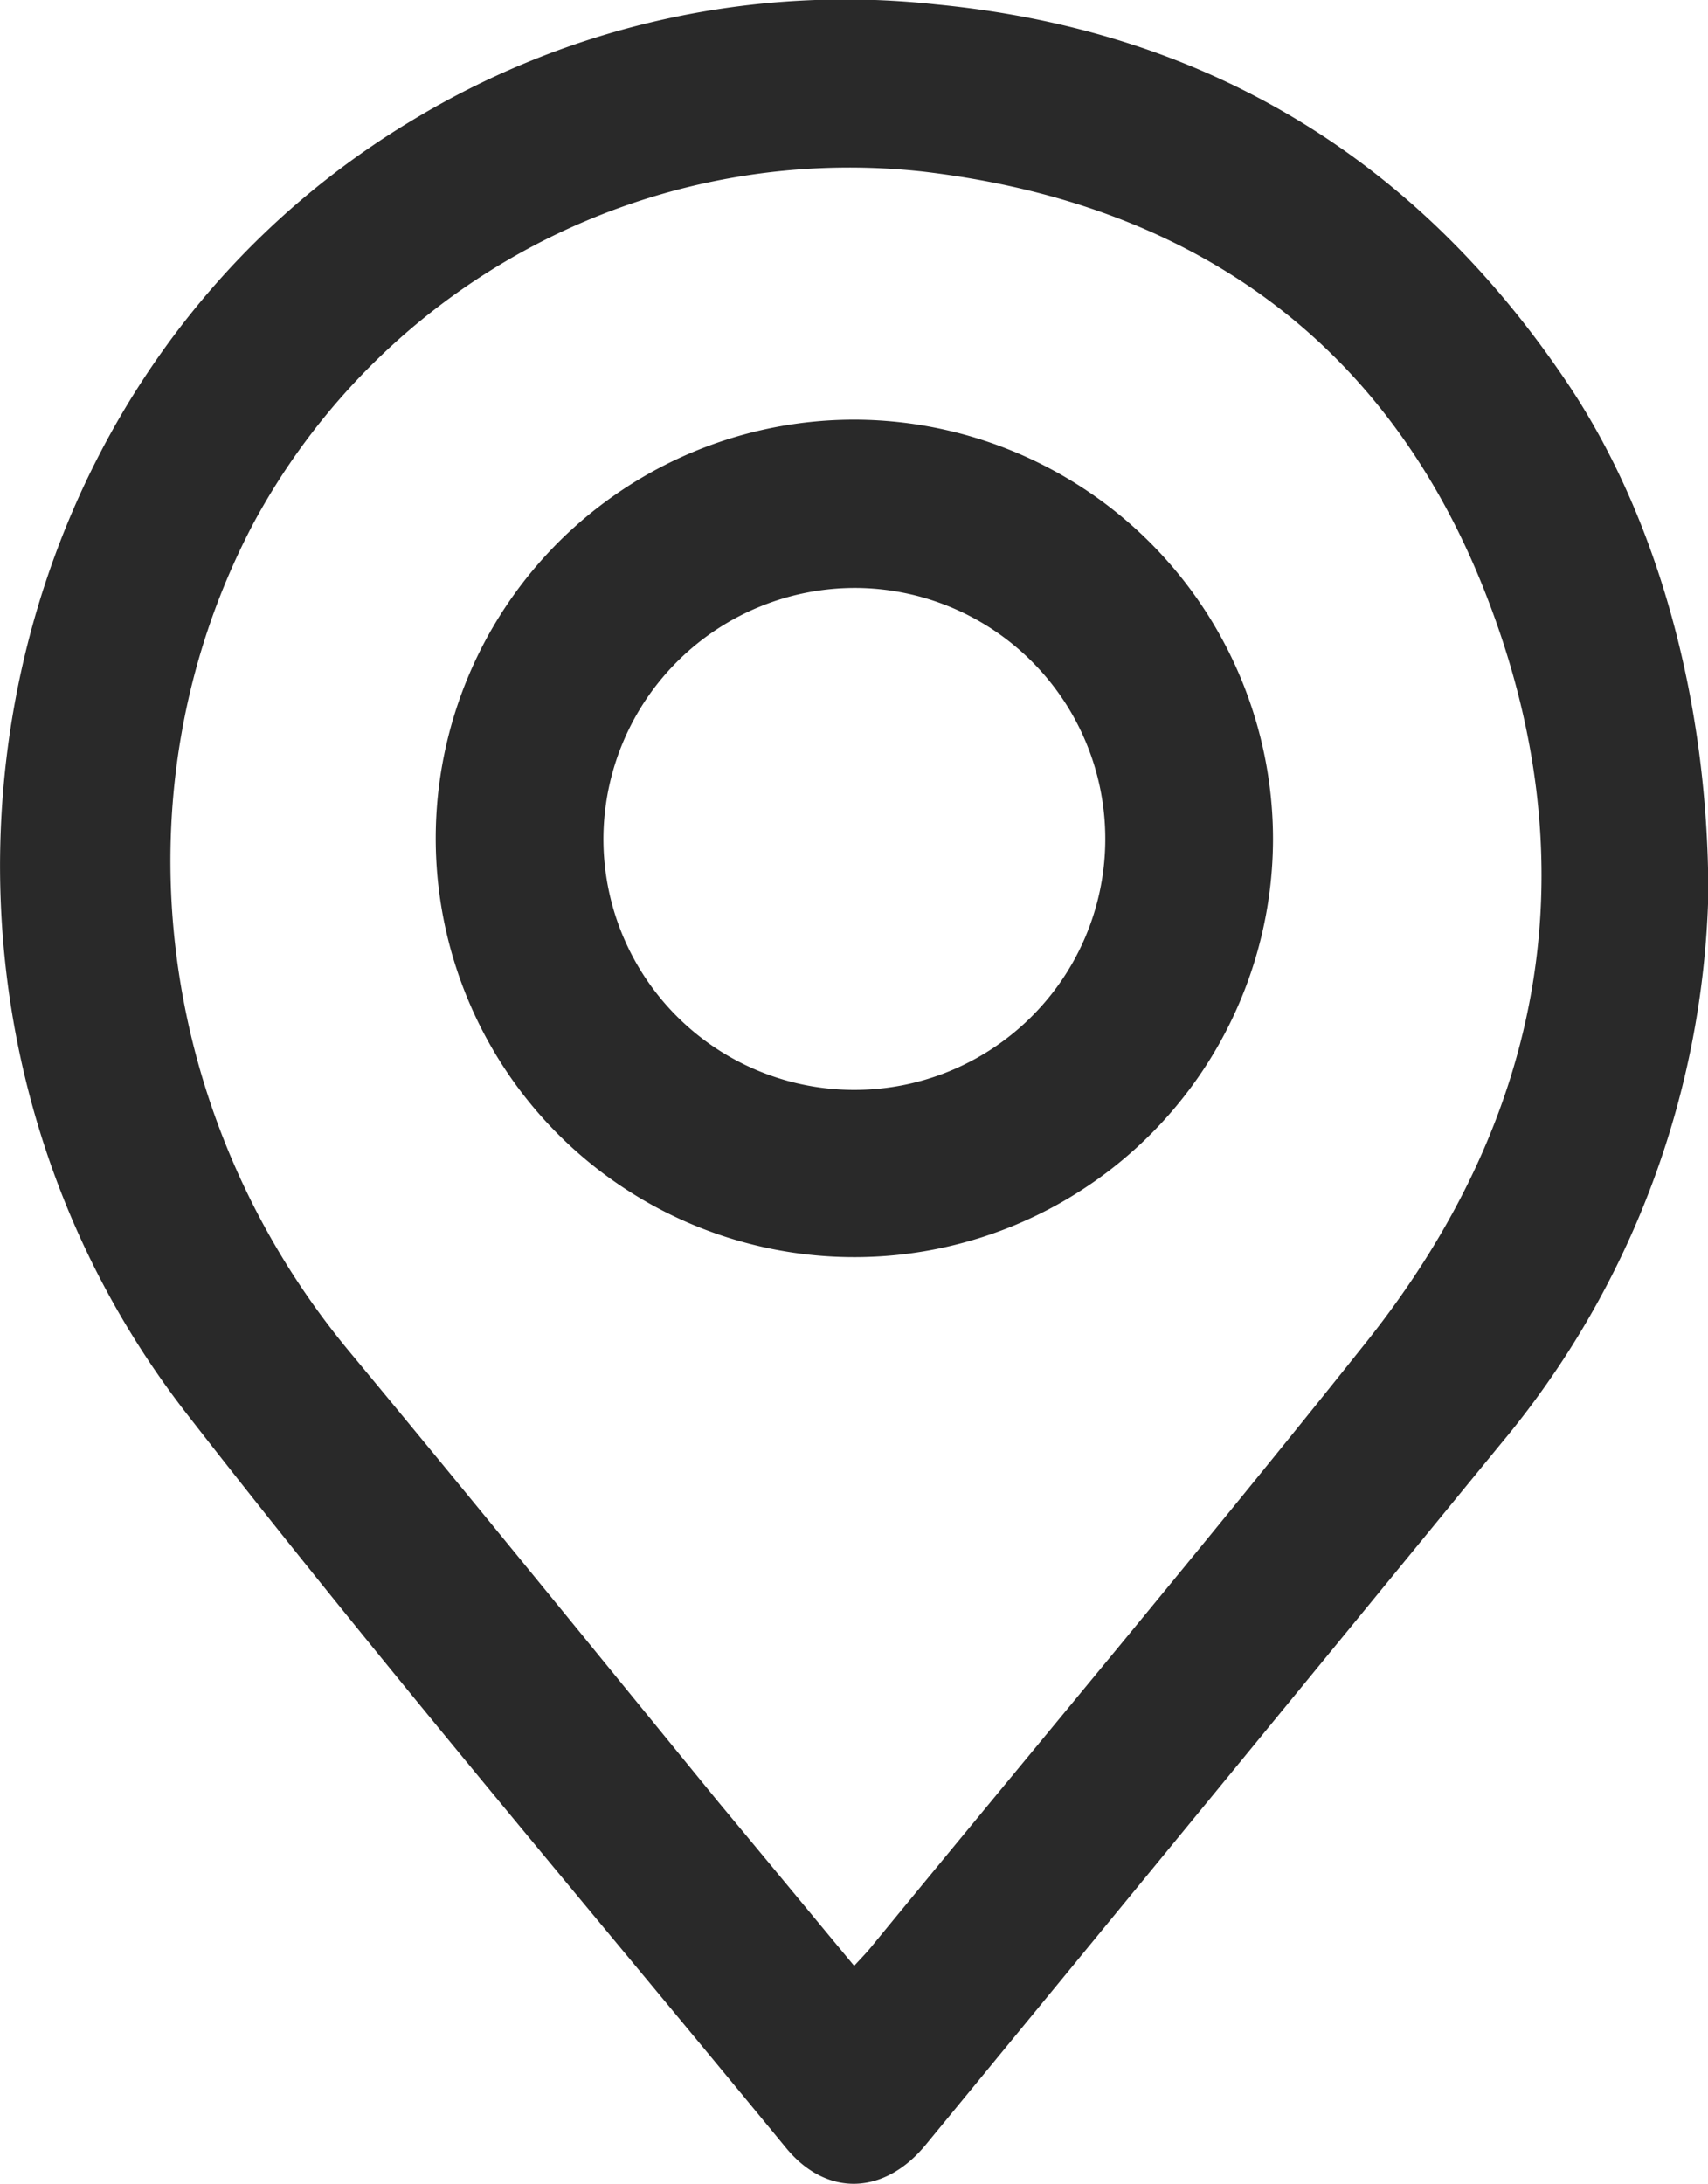 <?xml version="1.0" encoding="UTF-8"?>
<svg xmlns="http://www.w3.org/2000/svg" viewBox="0 0 163.97 209.6"><defs><style>.cls-1{fill:#292929;}</style></defs><g id="Layer_2" data-name="Layer 2"><g id="Layer_1-2" data-name="Layer 1"><path class="cls-1" d="M164,85.83a85.65,85.65,0,0,1-19.85,52.66q-27.59,33.7-55.25,67.33c-4,4.89-9.55,5.07-13.45.32C56.21,182.74,36.58,159.68,18,135.79-12.86,96.18-3,37,39.7,11.47A80.27,80.27,0,0,1,89.82.42c26,2.5,46.26,14.82,60.78,36.54C159,49.55,164,67,164,85.83ZM82,188.68c.71-.77,1.11-1.18,1.48-1.62,15.91-19.4,32.05-38.62,47.69-58.25,17.18-21.58,21.52-45.91,11.53-71.63-9.45-24.35-28.22-37.68-54.15-40.72A65,65,0,0,0,24.35,50.19c-13.37,25.27-9.71,56.7,9.13,79.46C45.39,144,57.18,158.53,69,173,73.27,178.13,77.52,183.28,82,188.68Z"/><path class="cls-1" d="M122.21,80.54A40.19,40.19,0,1,1,82.27,40.28,40.29,40.29,0,0,1,122.21,80.54ZM57.93,80.3A24.09,24.09,0,1,0,82.29,56.43,24.16,24.16,0,0,0,57.93,80.3Z"/></g></g></svg>